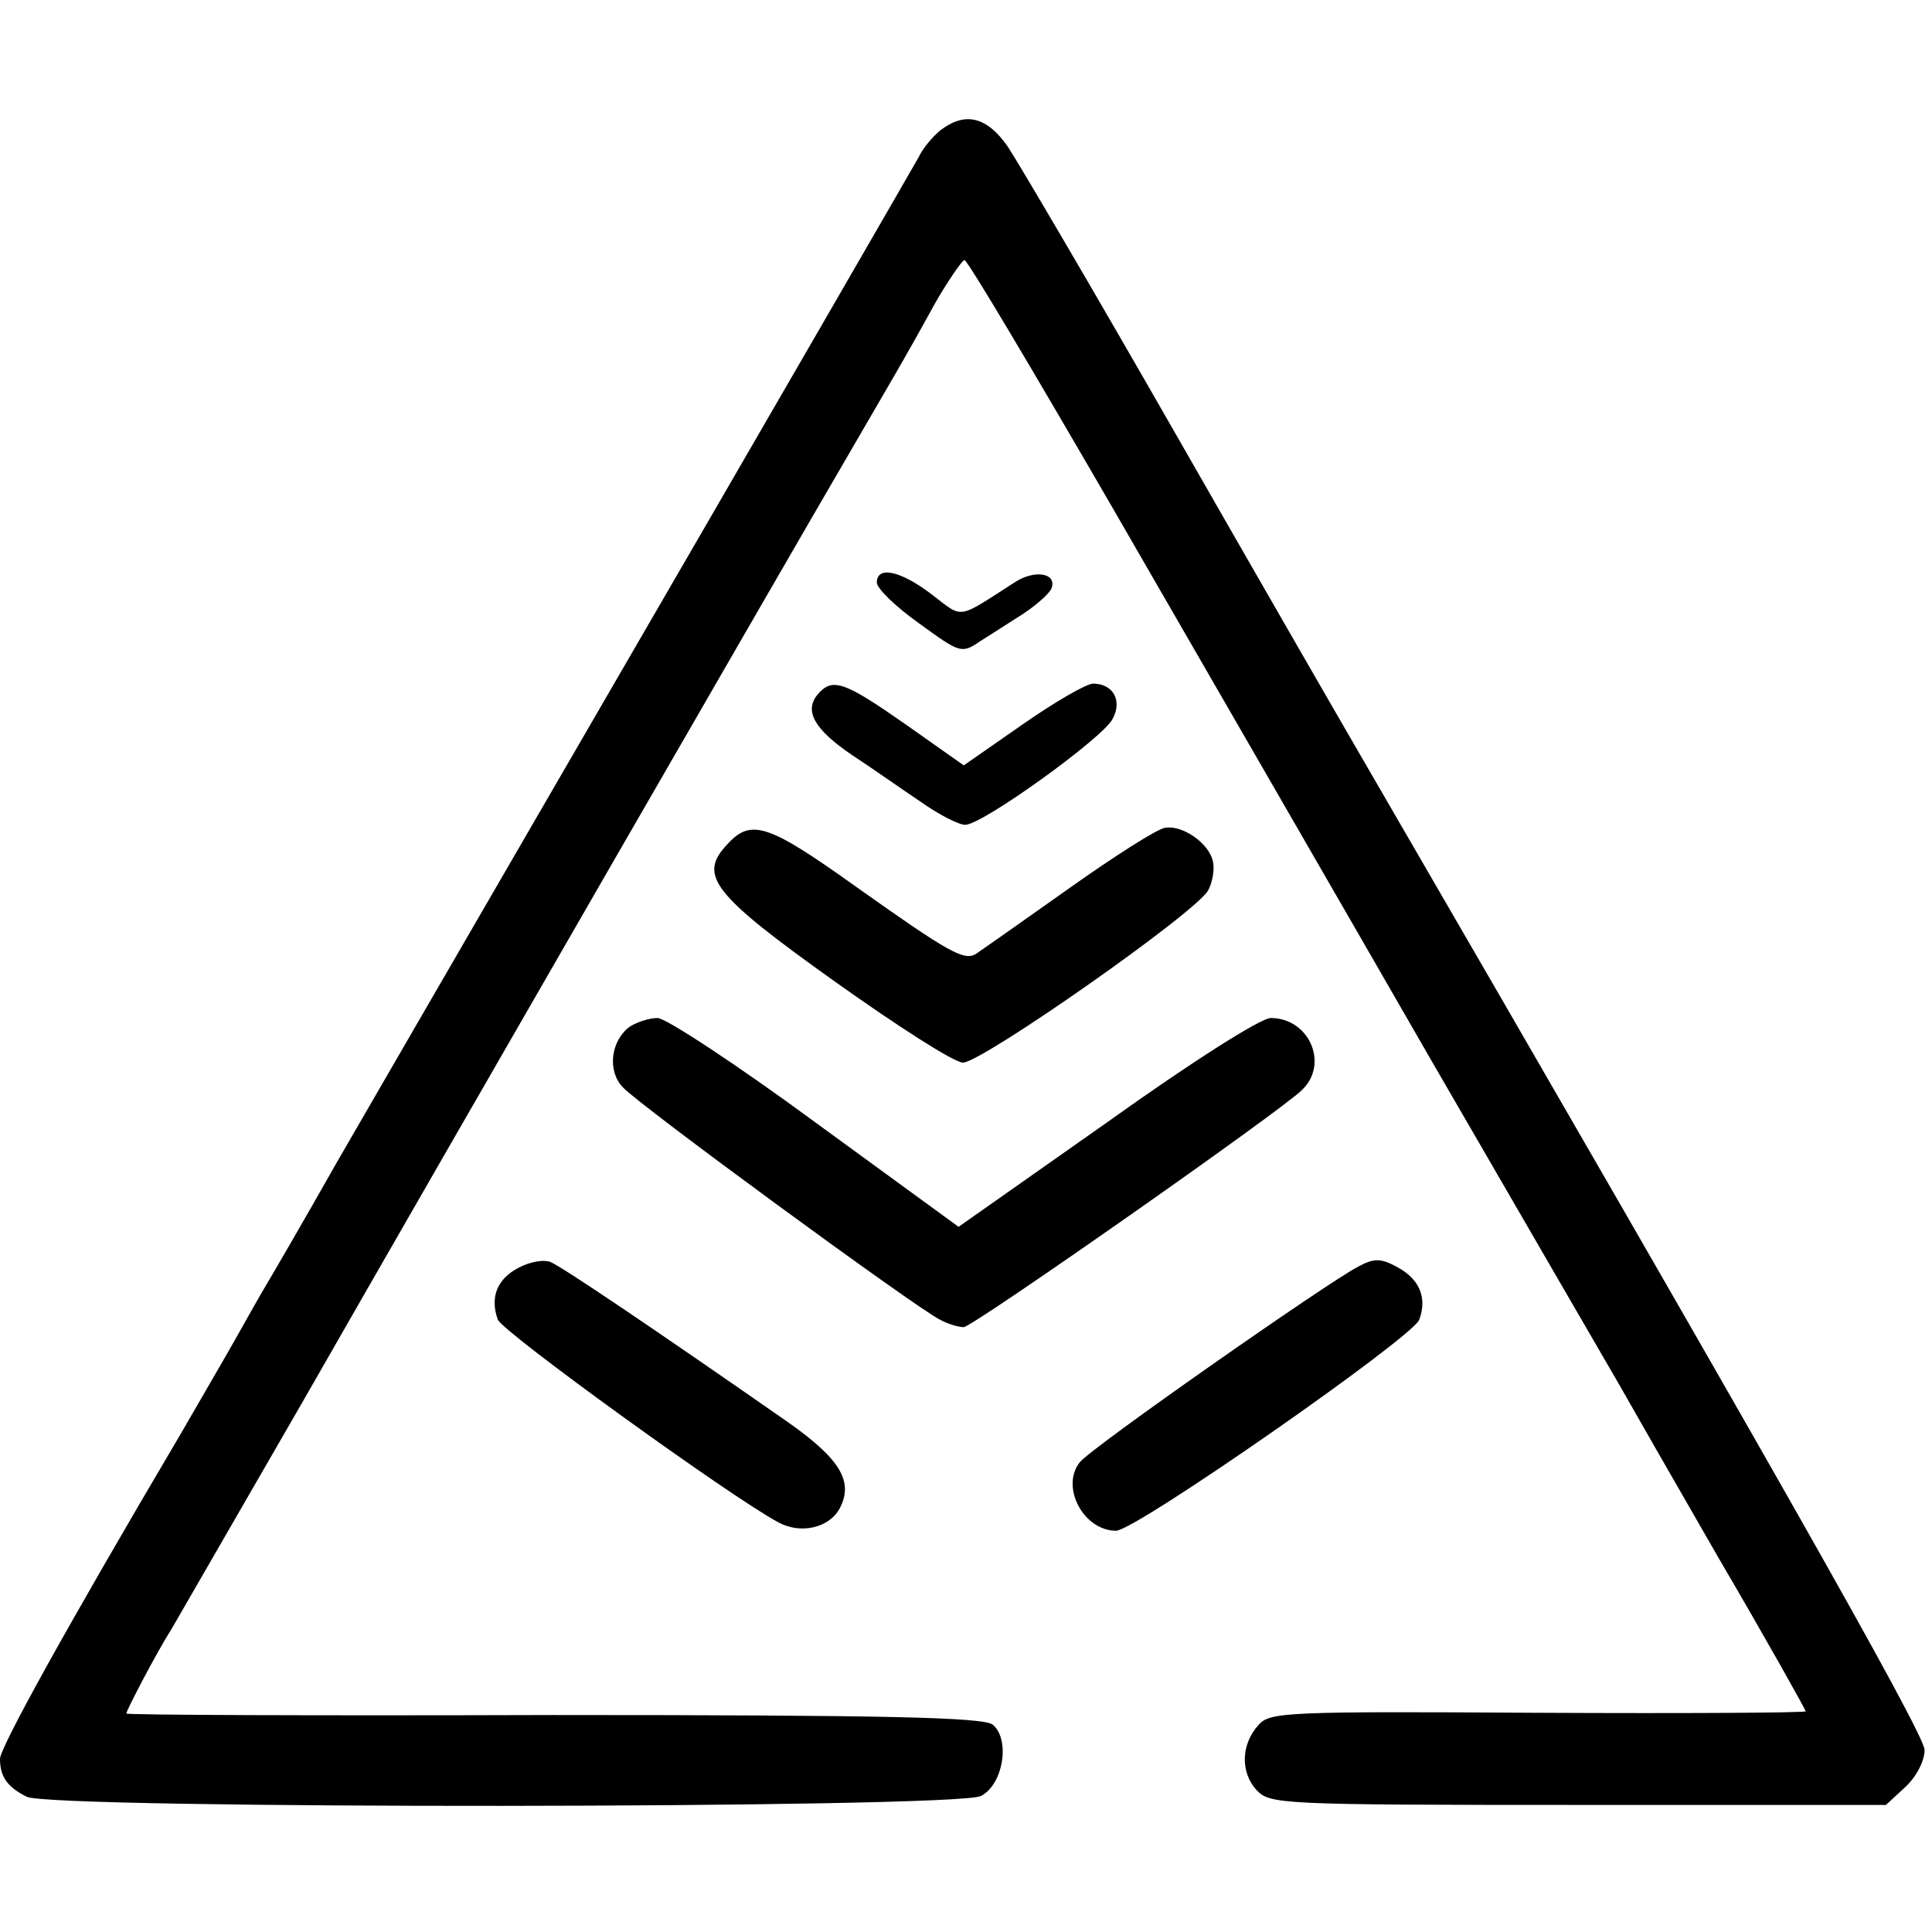 <?xml version="1.0" standalone="no"?>
<!DOCTYPE svg PUBLIC "-//W3C//DTD SVG 20010904//EN"
 "http://www.w3.org/TR/2001/REC-SVG-20010904/DTD/svg10.dtd">
<svg version="1.0" xmlns="http://www.w3.org/2000/svg"
 width="260pt" height="260pt" viewBox="0 0 260 260"
 preserveAspectRatio="xMidYMid meet">
<g transform="translate(0,260) scale(0.1,-0.1)"
fill="#000000" stroke="none">
<path d="M1266 2425 c-10 -8 -24 -24 -30 -37 -13 -23 -163 -283 -511 -883
-105 -181 -227 -392 -271 -468 -43 -76 -86 -150 -95 -165 -9 -15 -27 -47 -41
-72 -14 -25 -48 -83 -75 -130 -153 -259 -243 -422 -243 -437 0 -24 10 -38 36
-51 32 -17 1250 -16 1284 1 30 15 40 76 16 96 -12 10 -144 13 -591 13 -316 -1
-575 0 -575 2 0 4 40 81 61 114 11 19 90 156 176 305 210 367 668 1161 733
1272 59 102 74 126 119 208 18 31 36 57 39 57 4 0 93 -150 199 -333 105 -182
298 -516 428 -742 131 -226 245 -423 255 -440 9 -16 69 -121 133 -232 65 -111
117 -204 117 -206 0 -2 -162 -3 -360 -2 -337 2 -361 1 -376 -16 -24 -26 -25
-64 -3 -88 18 -19 30 -20 433 -20 l414 0 26 24 c15 14 26 35 26 50 0 22 -224
416 -760 1340 -32 55 -146 253 -253 440 -107 187 -207 357 -221 378 -28 40
-57 47 -90 22z"/>
<path d="M1180 1816 c0 -8 26 -33 57 -55 55 -40 57 -41 82 -24 14 9 41 26 58
37 18 12 35 27 38 34 8 21 -23 26 -50 8 -78 -50 -68 -49 -111 -16 -42 32 -74
39 -74 16z"/>
<path d="M1100 1665 c-18 -22 -4 -47 48 -82 26 -17 67 -46 91 -62 24 -17 51
-31 60 -31 23 0 184 116 198 142 14 25 1 48 -26 48 -9 0 -52 -25 -95 -55 l-79
-55 -78 55 c-83 58 -99 64 -119 40z"/>
<path d="M979 1464 c-40 -42 -21 -67 146 -186 83 -59 159 -108 171 -108 25 0
314 202 330 232 6 11 9 30 6 40 -6 24 -41 48 -64 44 -10 -1 -68 -38 -130 -82
-62 -44 -119 -84 -125 -88 -16 -9 -36 2 -160 90 -119 85 -142 93 -174 58z"/>
<path d="M847 1218 c-25 -19 -30 -59 -9 -81 19 -22 396 -298 427 -313 11 -6
25 -10 32 -10 13 1 427 291 455 319 37 35 10 97 -42 97 -13 0 -105 -58 -221
-141 l-199 -140 -192 140 c-106 78 -202 141 -213 141 -12 0 -29 -6 -38 -12z"/>
<path d="M698 894 c-29 -15 -39 -40 -28 -70 7 -17 314 -239 378 -273 30 -16
68 -7 82 19 19 36 1 66 -68 115 -178 124 -308 212 -322 217 -9 3 -27 0 -42 -8z"/>
<path d="M1827 895 c-42 -22 -361 -245 -374 -263 -26 -33 5 -92 49 -92 26 0
399 260 408 284 11 30 0 55 -30 71 -22 12 -31 12 -53 0z"/>
</g>
</svg>
